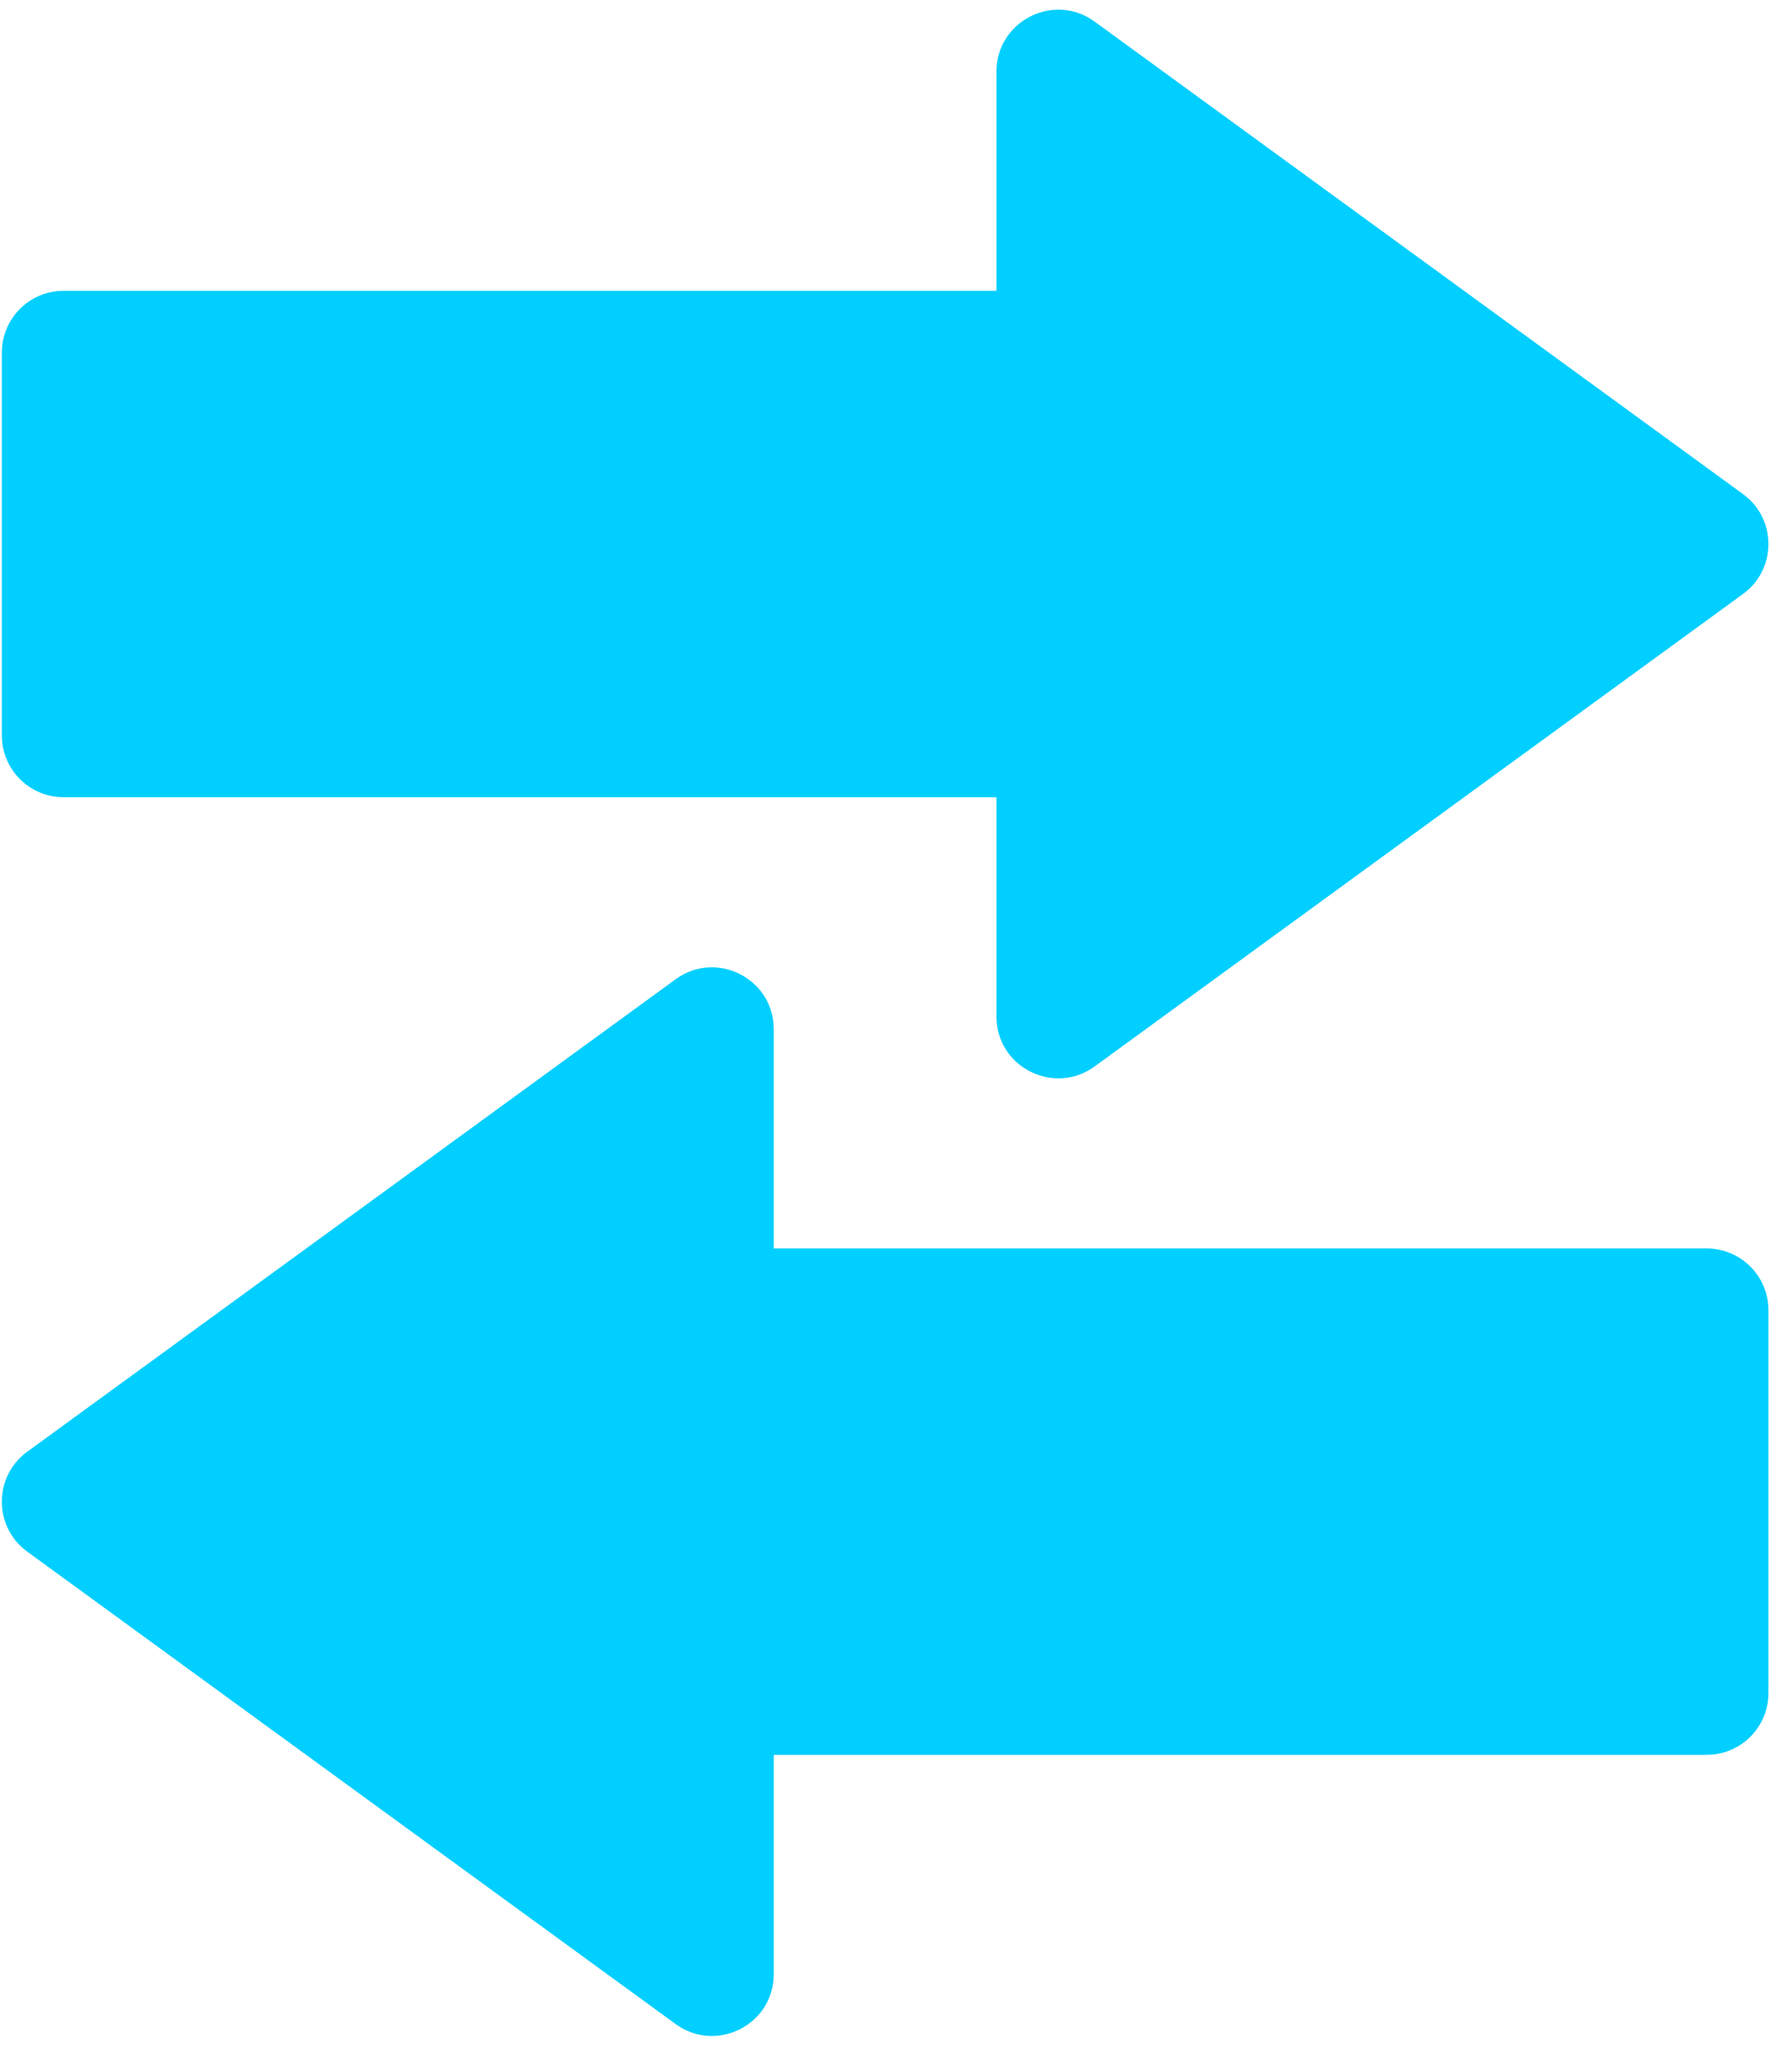 <svg xmlns="http://www.w3.org/2000/svg" width="46" height="53" viewBox="0 0 46 53" fill="none"><path d="M1.632 20.458H25.579V26.087C25.579 27.392 27.061 28.123 28.098 27.368L44.743 15.242C45.611 14.61 45.613 13.313 44.743 12.68L28.098 0.554C27.052 -0.208 25.579 0.541 25.579 1.835V7.463H1.632C0.757 7.463 0.047 8.173 0.047 9.048V18.873C0.047 19.748 0.757 20.458 1.632 20.458Z" fill="#00CFFF"></path><path d="M43.81 32.038H19.862V26.41C19.862 25.116 18.39 24.367 17.344 25.129L0.698 37.255C-0.171 37.888 -0.169 39.185 0.698 39.817L17.344 51.942C18.387 52.702 19.862 51.96 19.862 50.661V45.033H43.81C44.685 45.033 45.395 44.323 45.395 43.448V33.623C45.395 32.748 44.685 32.038 43.81 32.038Z" fill="#00CFFF"></path></svg>